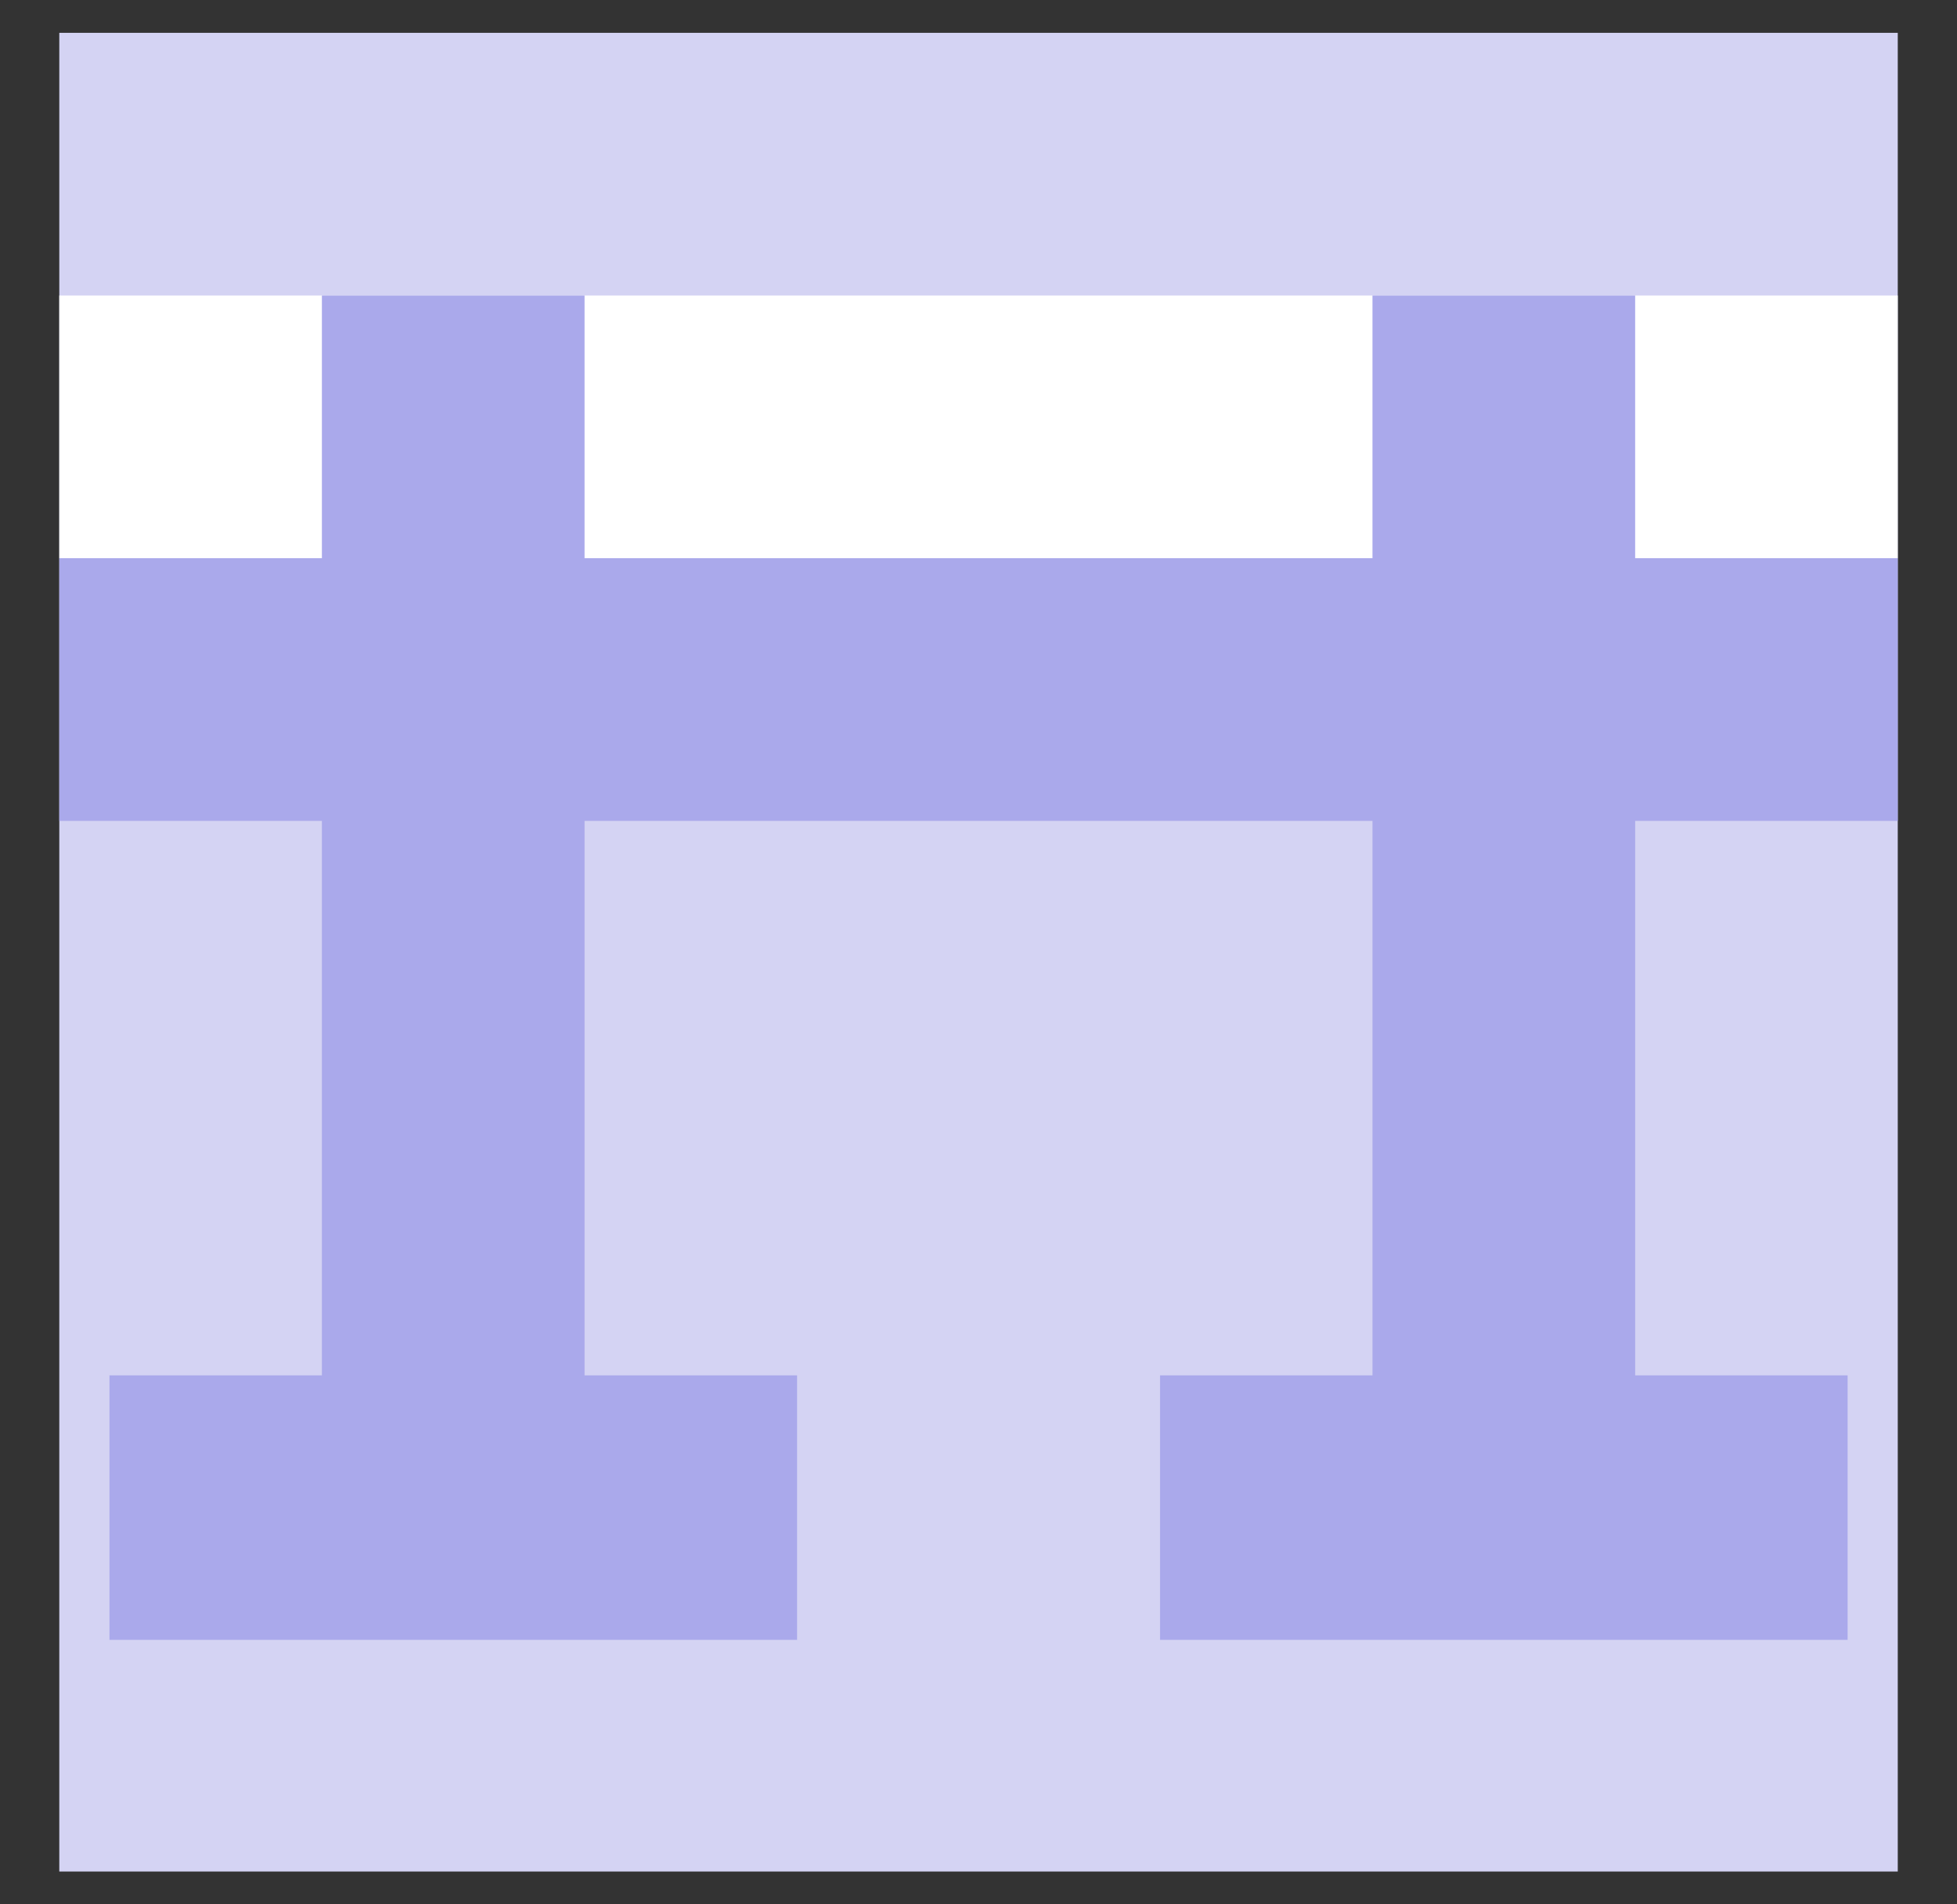 <?xml version="1.0" encoding="UTF-8"?> <svg xmlns="http://www.w3.org/2000/svg" width="37" height="36" viewBox="0 0 37 36" fill="none"><rect x="0" y="0" width="37" height="36" fill="#333333" stroke="none"/><g clip-path="url(#clip0_3201_89)"><rect width="34.759" height="34.759" transform="translate(1.121 0.621)" fill="#D4D3F3"></rect><rect x="1.121" y="10.552" width="34.759" height="4.966" fill="#AAA9EB"></rect><rect x="1.121" y="5.586" width="34.759" height="4.966" fill="white"></rect><rect x="6.086" y="5.586" width="4.966" height="21.103" fill="#AAA9EB"></rect><rect x="25.949" y="5.586" width="4.966" height="21.103" fill="#AAA9EB"></rect><rect x="2.07" y="26" width="13" height="5" fill="#AAA9EB"></rect><rect x="21.932" y="26" width="13" height="5" fill="#AAA9EB"></rect></g><defs><clipPath id="clip0_3201_89"><rect width="34.759" height="34.759" fill="white" transform="translate(1.121 0.621)"></rect></clipPath></defs></svg> 